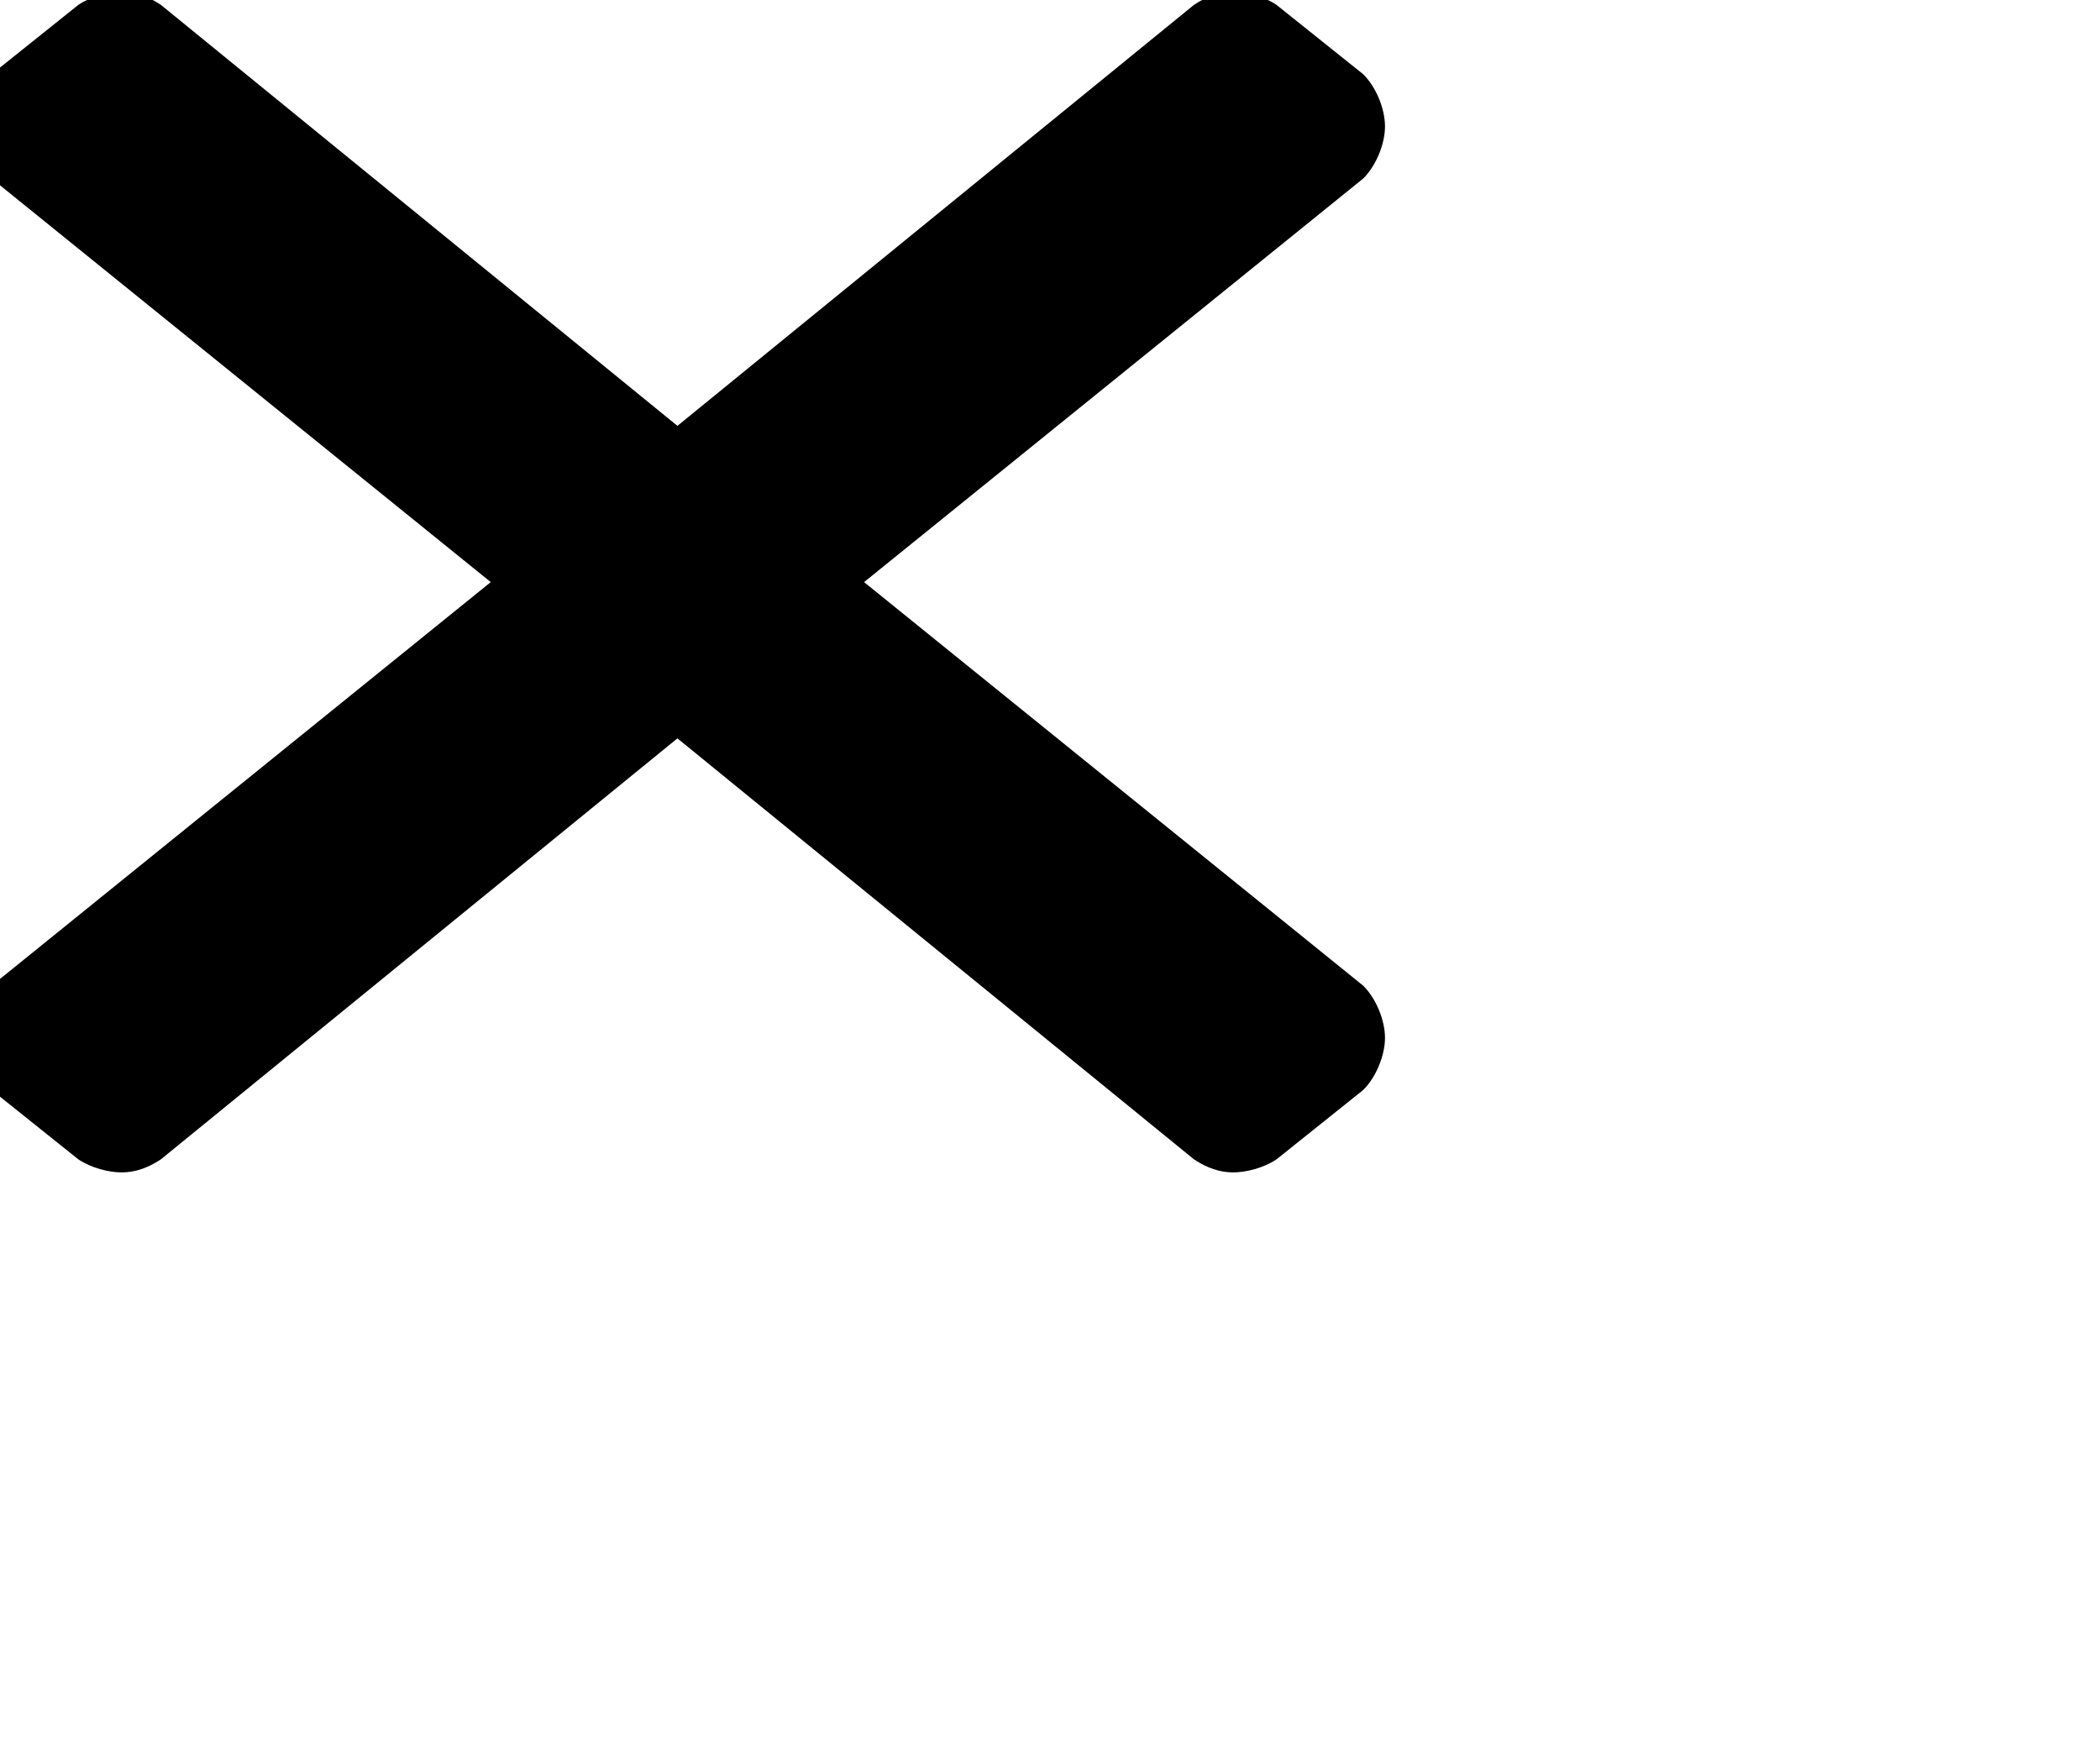 <?xml version="1.0" encoding="UTF-8" standalone="no"?>
<svg
   version="1.2"
   width="2.292mm"
   height="1.912mm"
   viewBox="0 0 1.304 1.088"
   id="svg31"
   sodipodi:docname="nothuvud-kryss-template.svg"
   inkscape:version="1.4.2 (ebf0e940d0, 2025-05-08)"
   xmlns:inkscape="http://www.inkscape.org/namespaces/inkscape"
   xmlns:sodipodi="http://sodipodi.sourceforge.net/DTD/sodipodi-0.dtd"
   xmlns:xlink="http://www.w3.org/1999/xlink"
   xmlns="http://www.w3.org/2000/svg"
   xmlns:svg="http://www.w3.org/2000/svg">
  <sodipodi:namedview
     id="namedview1"
     pagecolor="#ffffff"
     bordercolor="#000000"
     borderopacity="0.25"
     inkscape:showpageshadow="2"
     inkscape:pageopacity="0.0"
     inkscape:pagecheckerboard="0"
     inkscape:deskcolor="#d1d1d1"
     inkscape:document-units="mm"
     inkscape:zoom="57.802625"
     inkscape:cx="3.7455047"
     inkscape:cy="3.4600505"
     inkscape:window-width="1440"
     inkscape:window-height="831"
     inkscape:window-x="0"
     inkscape:window-y="0"
     inkscape:window-maximized="1"
     inkscape:current-layer="svg31" />
  <defs
     id="defs31" />
  <style
     type="text/css"
     id="style1"><![CDATA[
tspan { white-space: pre; }
]]></style>
  <a
     style="color:inherit"
     xlink:href="textedit:///home/hjallis/temp.ly:1:32:33"
     id="a20"
     transform="matrix(0.674,0,0,0.674,-31.558,-8.147)">
    <g
       transform="translate(46.794,12.624)"
       id="g20">
      <path
         transform="scale(0.004,-0.004)"
         d="m 163,36 119,97 c 3,2 6,3 9,3 3,0 7,-1 10,-3 l 20,-16 c 3,-3 5,-8 5,-12 0,-4 -2,-9 -5,-12 L 206,0 321,-93 c 3,-3 5,-8 5,-12 0,-4 -2,-9 -5,-12 l -20,-16 c -3,-2 -7,-3 -10,-3 -3,0 -6,1 -9,3 L 163,-36 44,-133 c -3,-2 -6,-3 -9,-3 -3,0 -7,1 -10,3 l -20,16 c -3,3 -5,8 -5,12 0,4 2,9 5,12 L 120,0 5,93 c -3,3 -5,8 -5,12 0,4 2,9 5,12 l 20,16 c 3,2 7,3 10,3 3,0 6,-1 9,-3 z"
         fill="currentColor"
         id="path19" />
    </g>
  </a>
</svg>
